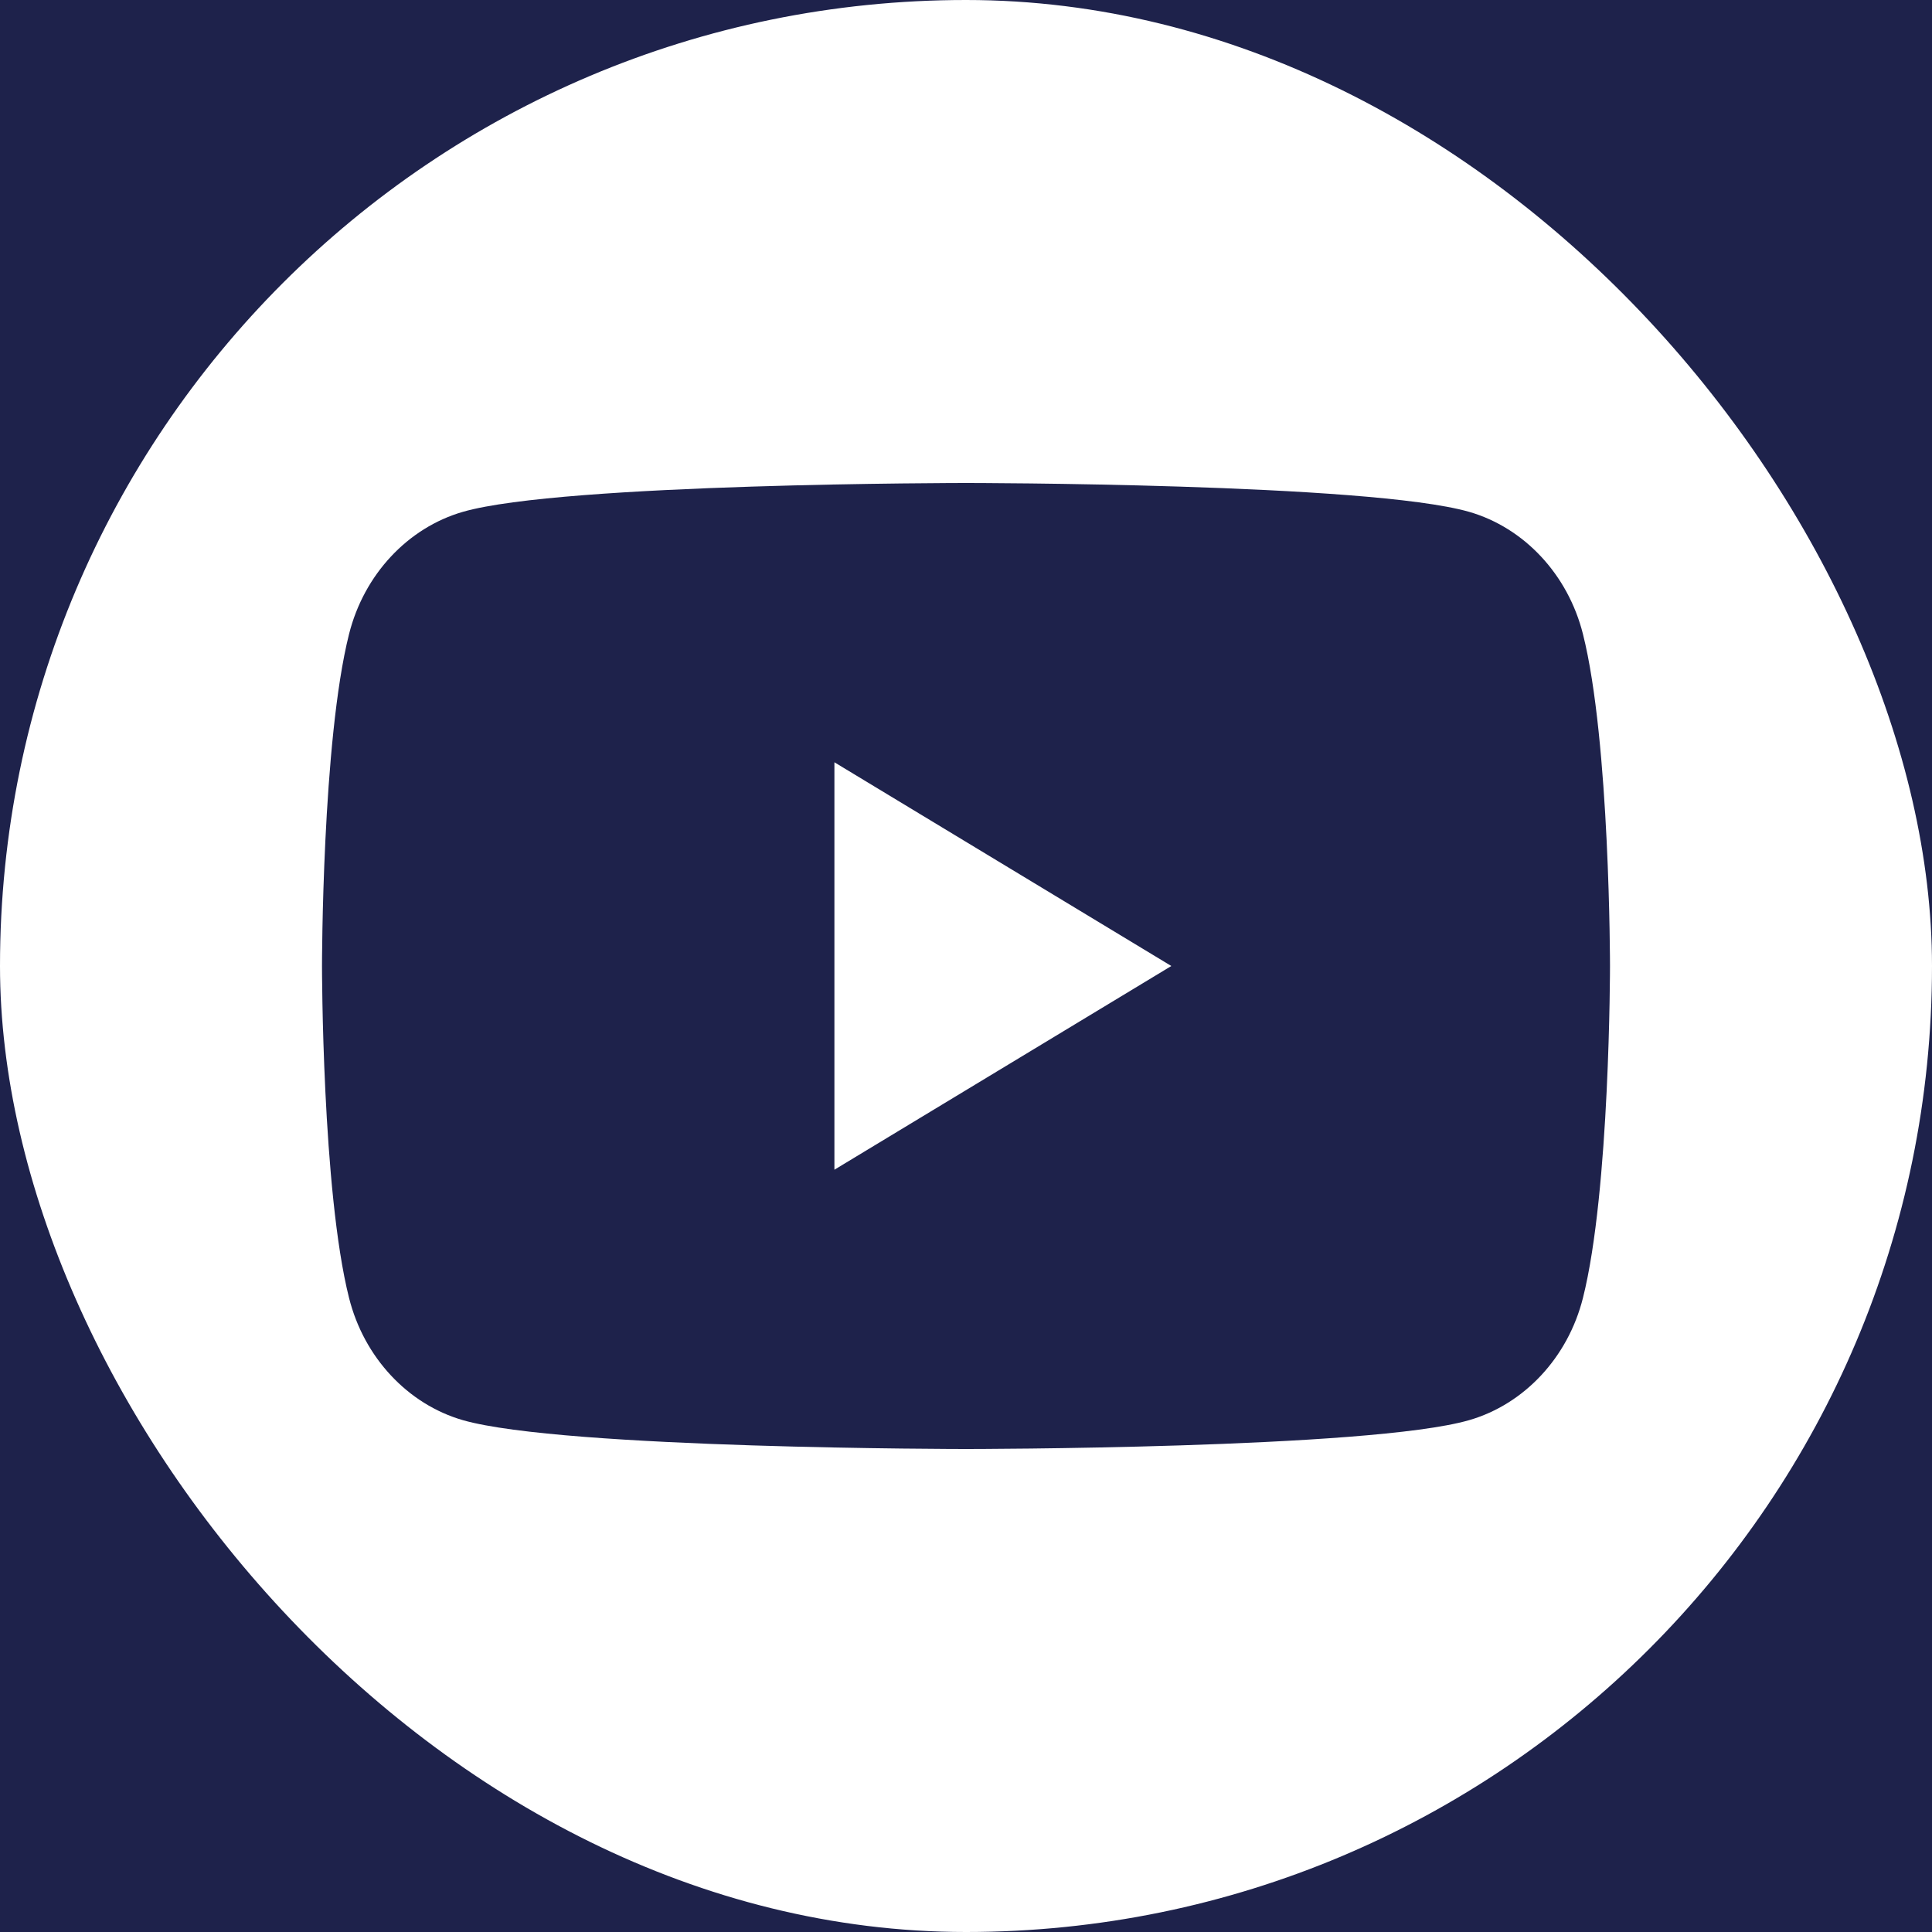 <svg width="36" height="36" viewBox="0 0 36 36" fill="none" xmlns="http://www.w3.org/2000/svg">
<rect width="36" height="36" fill="#C2C2C2"/>
<g id="&#235;&#185;&#132;&#235;&#161;&#156;&#234;&#183;&#184;&#236;&#157;&#184;">
<path d="M-3307 -2345C-3307 -2346.1 -3306.1 -2347 -3305 -2347H543C544.104 -2347 545 -2346.1 545 -2345V3528C545 3529.1 544.104 3530 543 3530H-3305C-3306.1 3530 -3307 3529.1 -3307 3528V-2345Z" fill="#7B7B7B"/>
<path d="M-3305 -2346H543V-2348H-3305V-2346ZM544 -2345V3528H546V-2345H544ZM543 3529H-3305V3531H543V3529ZM-3306 3528V-2345H-3308V3528H-3306ZM-3305 3529C-3305.55 3529 -3306 3528.55 -3306 3528H-3308C-3308 3529.66 -3306.66 3531 -3305 3531V3529ZM544 3528C544 3528.55 543.552 3529 543 3529V3531C544.657 3531 546 3529.66 546 3528H544ZM543 -2346C543.552 -2346 544 -2345.55 544 -2345H546C546 -2346.66 544.657 -2348 543 -2348V-2346ZM-3305 -2348C-3306.66 -2348 -3308 -2346.66 -3308 -2345H-3306C-3306 -2345.55 -3305.55 -2346 -3305 -2346V-2348Z" fill="black" fill-opacity="0.1"/>
<g id="&#236;&#154;&#148;&#234;&#184;&#136;&#236;&#160;&#156;" clip-path="url(#clip0_124658_16996)">
<rect width="1440" height="2329" transform="translate(-1216 -2033)" fill="white"/>
<g id="Frame 1171275355">
<rect width="1440" height="376" transform="translate(-1216 -80)" fill="white"/>
<rect id="Rectangle 110937" x="-984" y="-80" width="1208" height="376" fill="#1E224B"/>
<g id="Group 1171277650">
<rect id="Rectangle 112558" width="36" height="36" rx="18" fill="white"/>
<path id="Vector" d="M29.496 11.815C29.217 10.704 28.4 9.833 27.374 9.537C25.496 9 18 9 18 9C18 9 10.487 9 8.626 9.537C7.6 9.833 6.783 10.704 6.504 11.815C6 13.815 6 18 6 18C6 18 6 22.185 6.504 24.185C6.783 25.296 7.6 26.167 8.626 26.463C10.504 27 18 27 18 27C18 27 25.513 27 27.374 26.463C28.4 26.167 29.217 25.296 29.496 24.185C30 22.185 30 18 30 18C30 18 30 13.815 29.496 11.815ZM15.548 21.796V14.204L21.826 18L15.548 21.796Z" fill="#1E224B"/>
</g>
</g>
</g>
</g>
<defs>
<clipPath id="clip0_124658_16996">
<rect width="1440" height="2329" fill="white" transform="translate(-1216 -2033)"/>
</clipPath>
</defs>
</svg>
